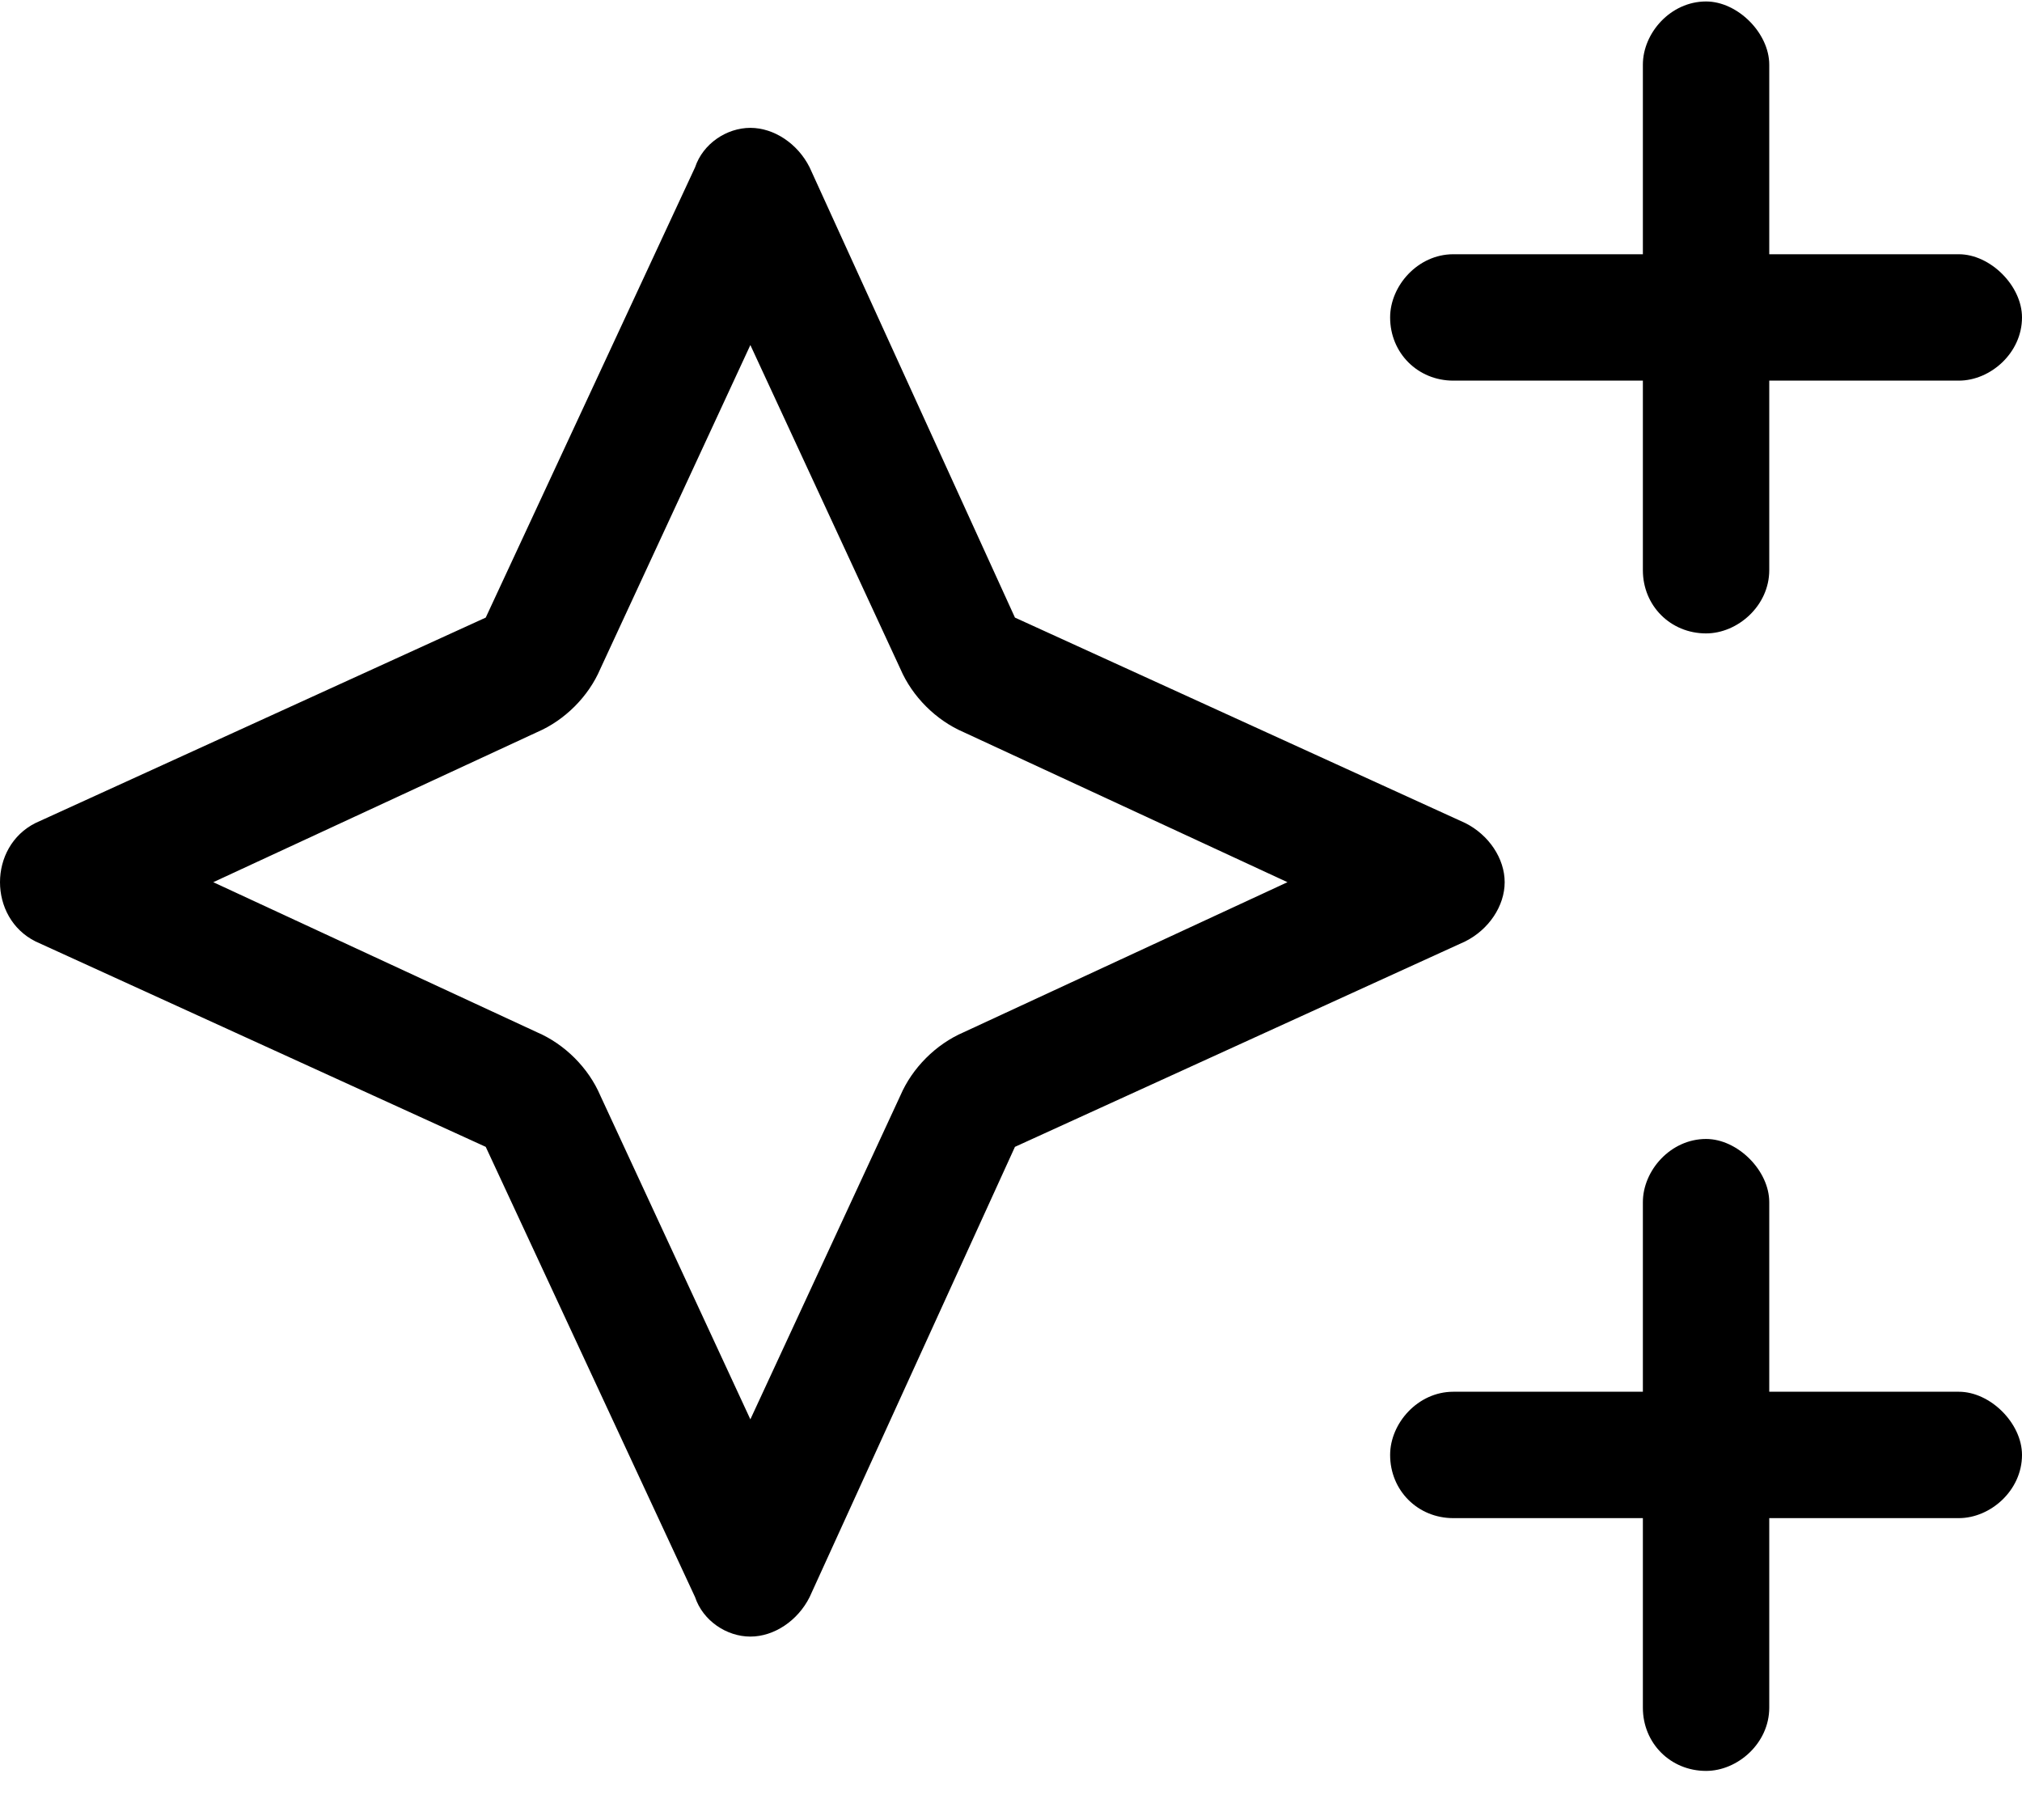 <svg width="40" height="36" viewBox="0 0 40 36" fill="none" xmlns="http://www.w3.org/2000/svg">
<path d="M33.75 0.029C34.375 0.029 35 0.654 35 1.279V5.029H38.75C39.375 5.029 40 5.654 40 6.279C40 6.982 39.375 7.529 38.75 7.529H35V11.279C35 11.982 34.375 12.529 33.75 12.529C33.047 12.529 32.5 11.982 32.5 11.279V7.529H28.75C28.047 7.529 27.5 6.982 27.5 6.279C27.5 5.654 28.047 5.029 28.75 5.029H32.5V1.279C32.5 0.654 33.047 0.029 33.75 0.029ZM33.75 22.529C34.375 22.529 35 23.154 35 23.779V27.529H38.75C39.375 27.529 40 28.154 40 28.779C40 29.482 39.375 30.029 38.75 30.029H35V33.779C35 34.482 34.375 35.029 33.75 35.029C33.047 35.029 32.5 34.482 32.5 33.779V30.029H28.75C28.047 30.029 27.5 29.482 27.5 28.779C27.5 28.154 28.047 27.529 28.75 27.529H32.5V23.779C32.5 23.154 33.047 22.529 33.75 22.529ZM9.609 22.685L0.703 18.622C0.234 18.388 0 17.919 0 17.45C0 16.982 0.234 16.513 0.703 16.279L9.609 12.216L13.75 3.31C13.906 2.841 14.375 2.529 14.844 2.529C15.312 2.529 15.781 2.841 16.016 3.31L20.078 12.216L28.984 16.279C29.453 16.513 29.766 16.982 29.766 17.45C29.766 17.919 29.453 18.388 28.984 18.622L20.078 22.685L16.016 31.591C15.781 32.06 15.312 32.372 14.844 32.372C14.375 32.372 13.906 32.06 13.75 31.591L9.609 22.685ZM4.219 17.45L10.625 20.419C11.172 20.654 11.641 21.122 11.875 21.669L14.844 28.075L17.812 21.669C18.047 21.122 18.516 20.654 19.062 20.419L25.469 17.45L19.062 14.482C18.516 14.247 18.047 13.779 17.812 13.232L14.844 6.825L11.875 13.232C11.641 13.779 11.172 14.247 10.625 14.482L4.219 17.45Z" fill="black"/>
</svg>
